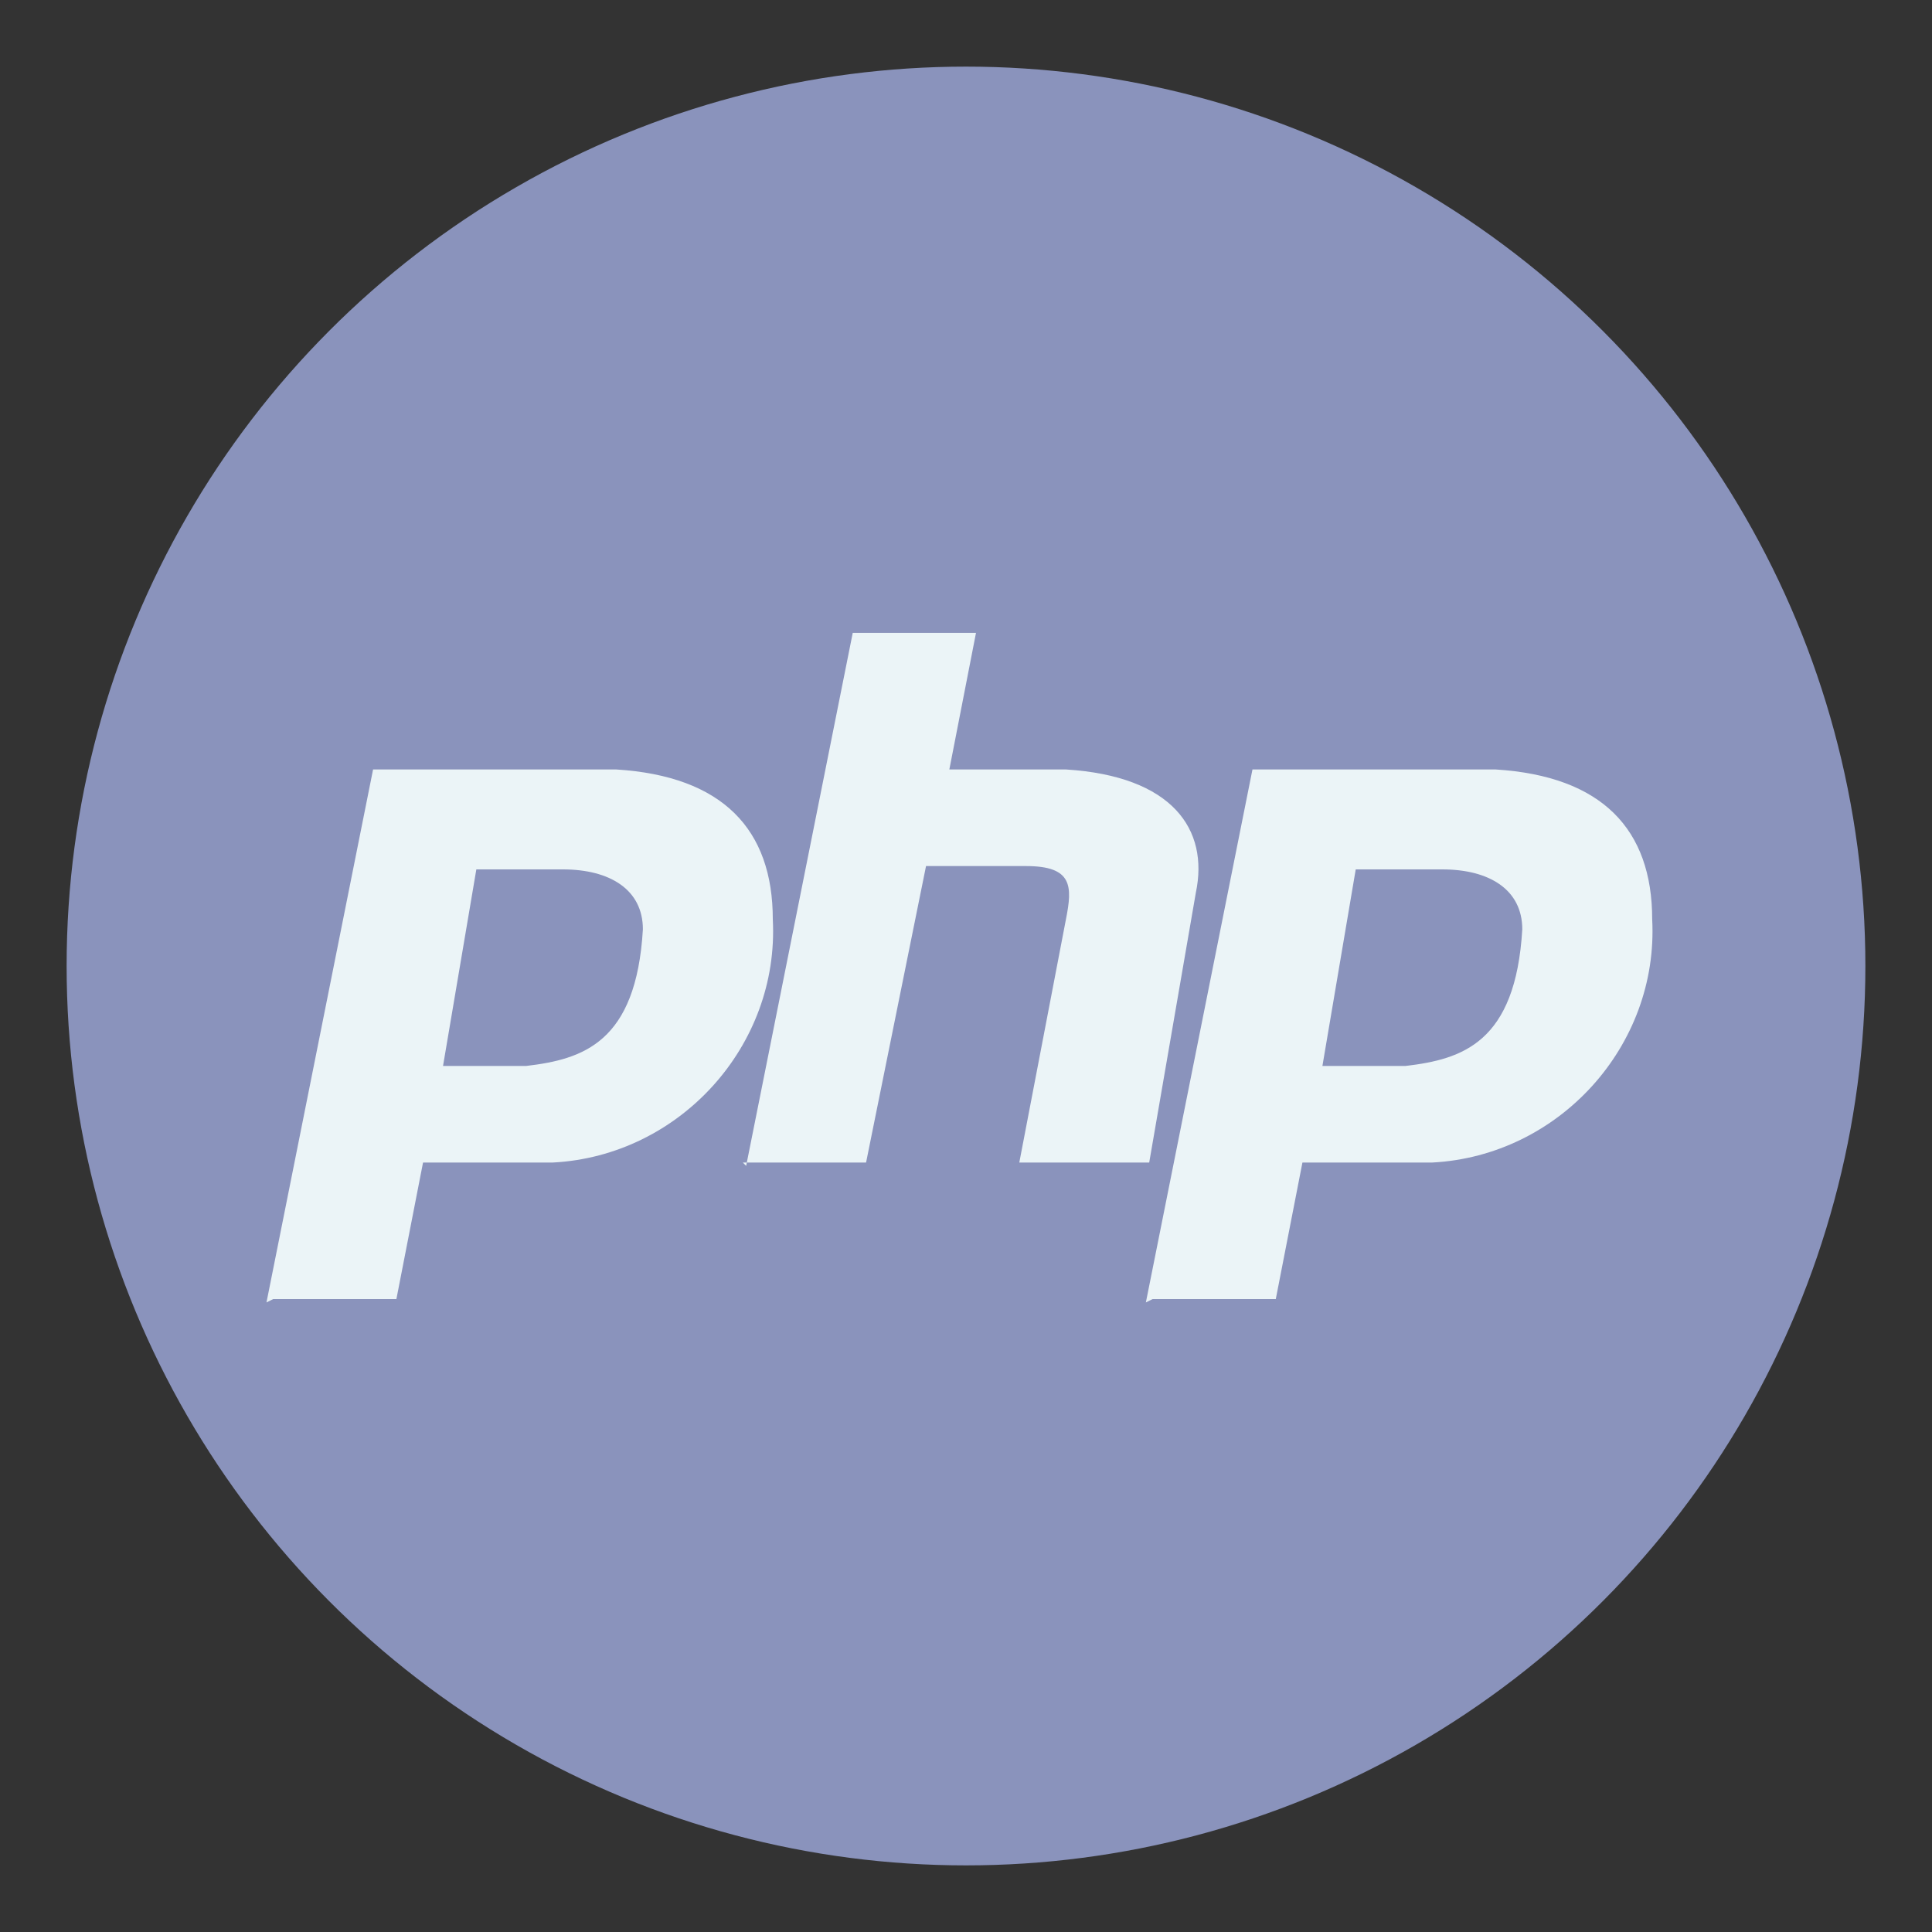 <svg xmlns="http://www.w3.org/2000/svg" xmlns:xlink="http://www.w3.org/1999/xlink" id="Layer_1" viewBox="0 0 58 58"><rect x="0" y="0" width="58" height="58" fill="#333333" stroke="none"/><defs><style>      .st0 {        fill: none;      }      .st1 {        fill: #8a93bc;      }      .st2 {        fill: #ebf4f7;        fill-rule: evenodd;      }      .st3 {        clip-path: url(#clippath);      }    </style><clipPath id="clippath"><rect class="st0" width="58" height="58"></rect></clipPath></defs><g class="st3"><g id="Vuejs_4"><circle id="Ellipse_141454" class="st1" cx="29" cy="29" r="27"></circle><g id="php-1"><path id="Path_131050" class="st2" d="M8,39.1l3.2-16h7.3c3.2.2,4.7,1.8,4.7,4.5.2,3.8-2.8,7.1-6.6,7.3-.1,0-.3,0-.4,0h-3.5l-.8,4.1h-3.7ZM13.3,32l1-5.9h2.6c1.4,0,2.4.6,2.4,1.8-.2,3.4-1.8,3.9-3.5,4.1,0,0-2.4,0-2.4,0ZM22.4,35l3.2-16h3.7l-.8,4.1h3.5c3.2.2,4.3,1.8,3.9,3.7l-1.4,8.1h-3.9l1.4-7.3c.2-1,.2-1.6-1.2-1.6h-3l-1.8,8.9h-3.7ZM34.4,39.1l3.2-16h7.3c3.2.2,4.7,1.8,4.7,4.5.2,3.8-2.8,7.1-6.6,7.3-.1,0-.3,0-.4,0h-3.5l-.8,4.1h-3.7ZM39.7,32l1-5.9h2.6c1.4,0,2.4.6,2.4,1.8-.2,3.4-1.8,3.9-3.5,4.1h-2.4Z"></path></g></g></g></svg>
